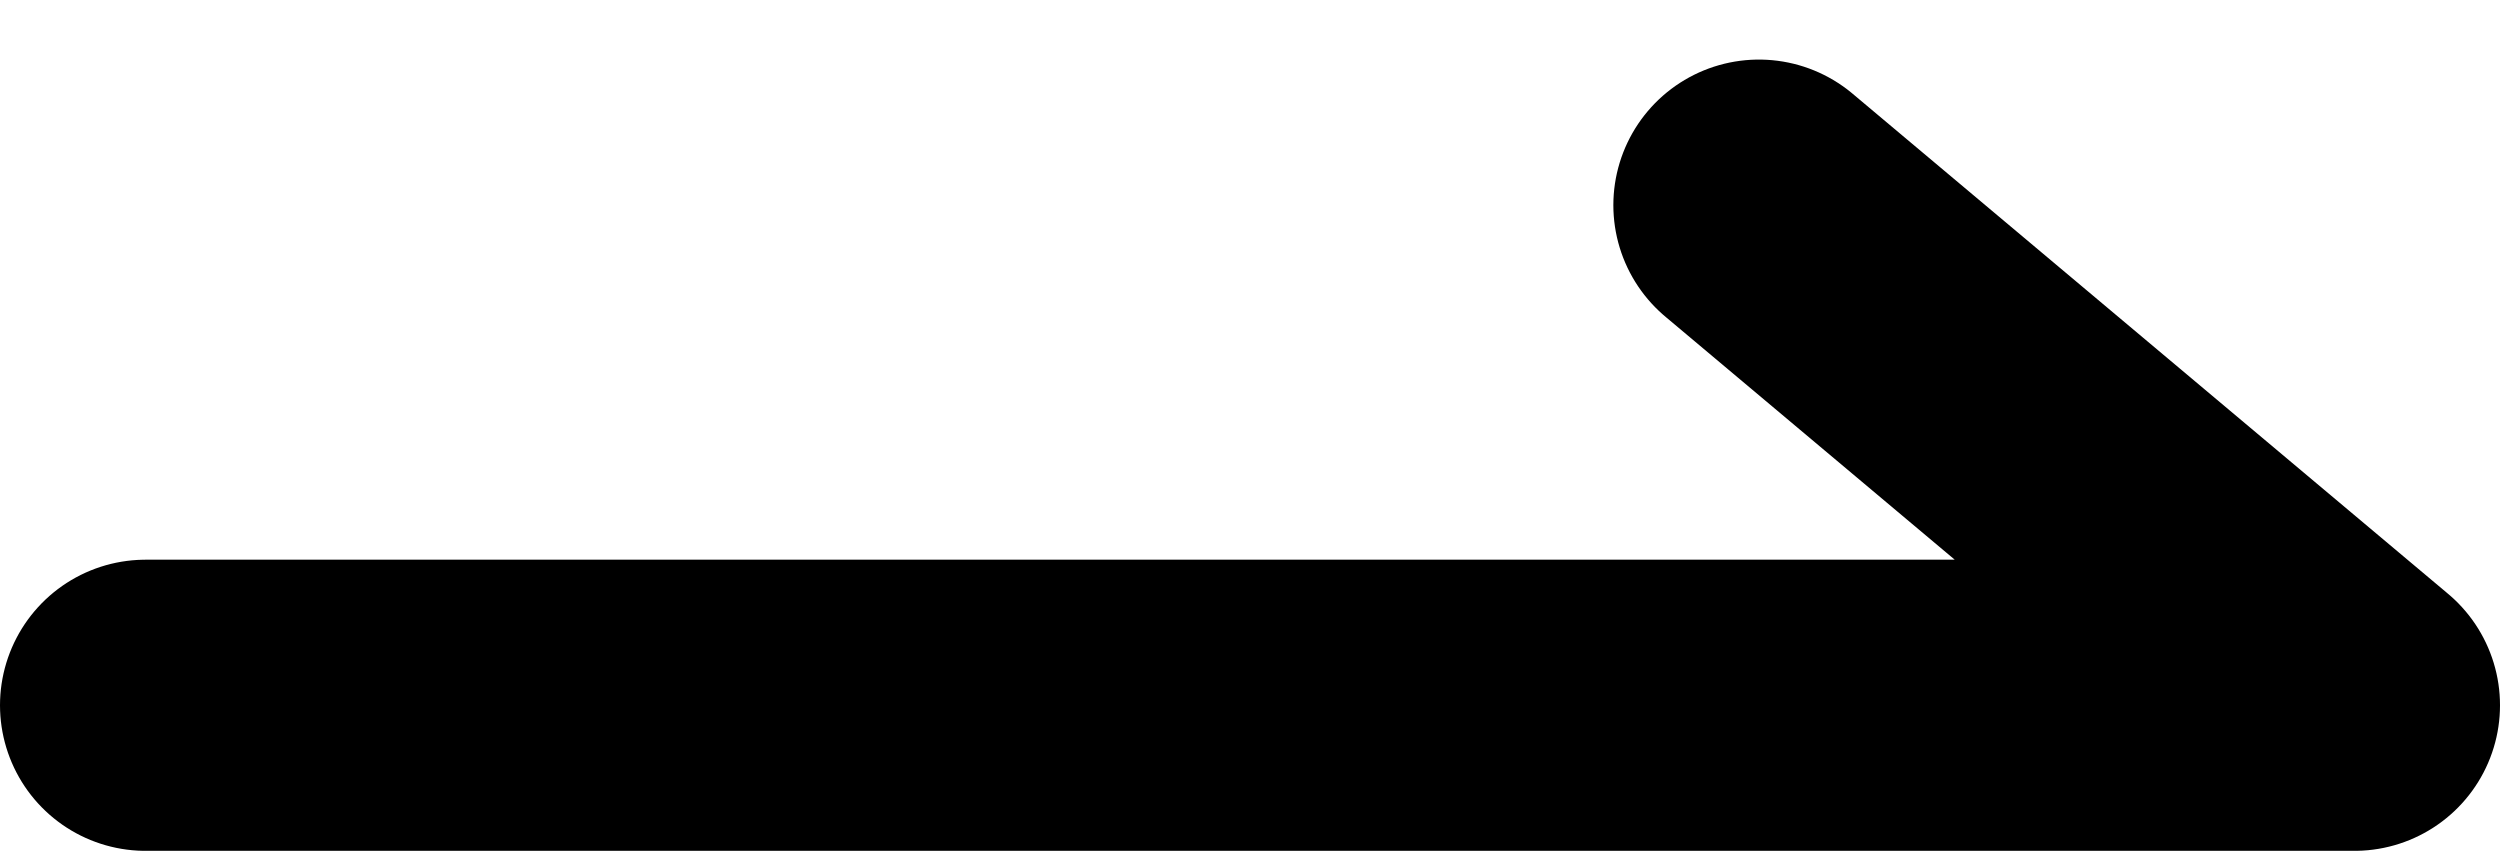 <svg xmlns="http://www.w3.org/2000/svg" width="42.934" height="14.611" viewBox="0 0 42.934 14.611">
  <path id="パス_630" data-name="パス 630" d="M-12387.863-7300.136h37.934l-10.227-8.589" transform="translate(12390.363 7312.248)" fill="none" stroke="#000" stroke-linecap="round" stroke-linejoin="round" stroke-width="5"/>
</svg>
